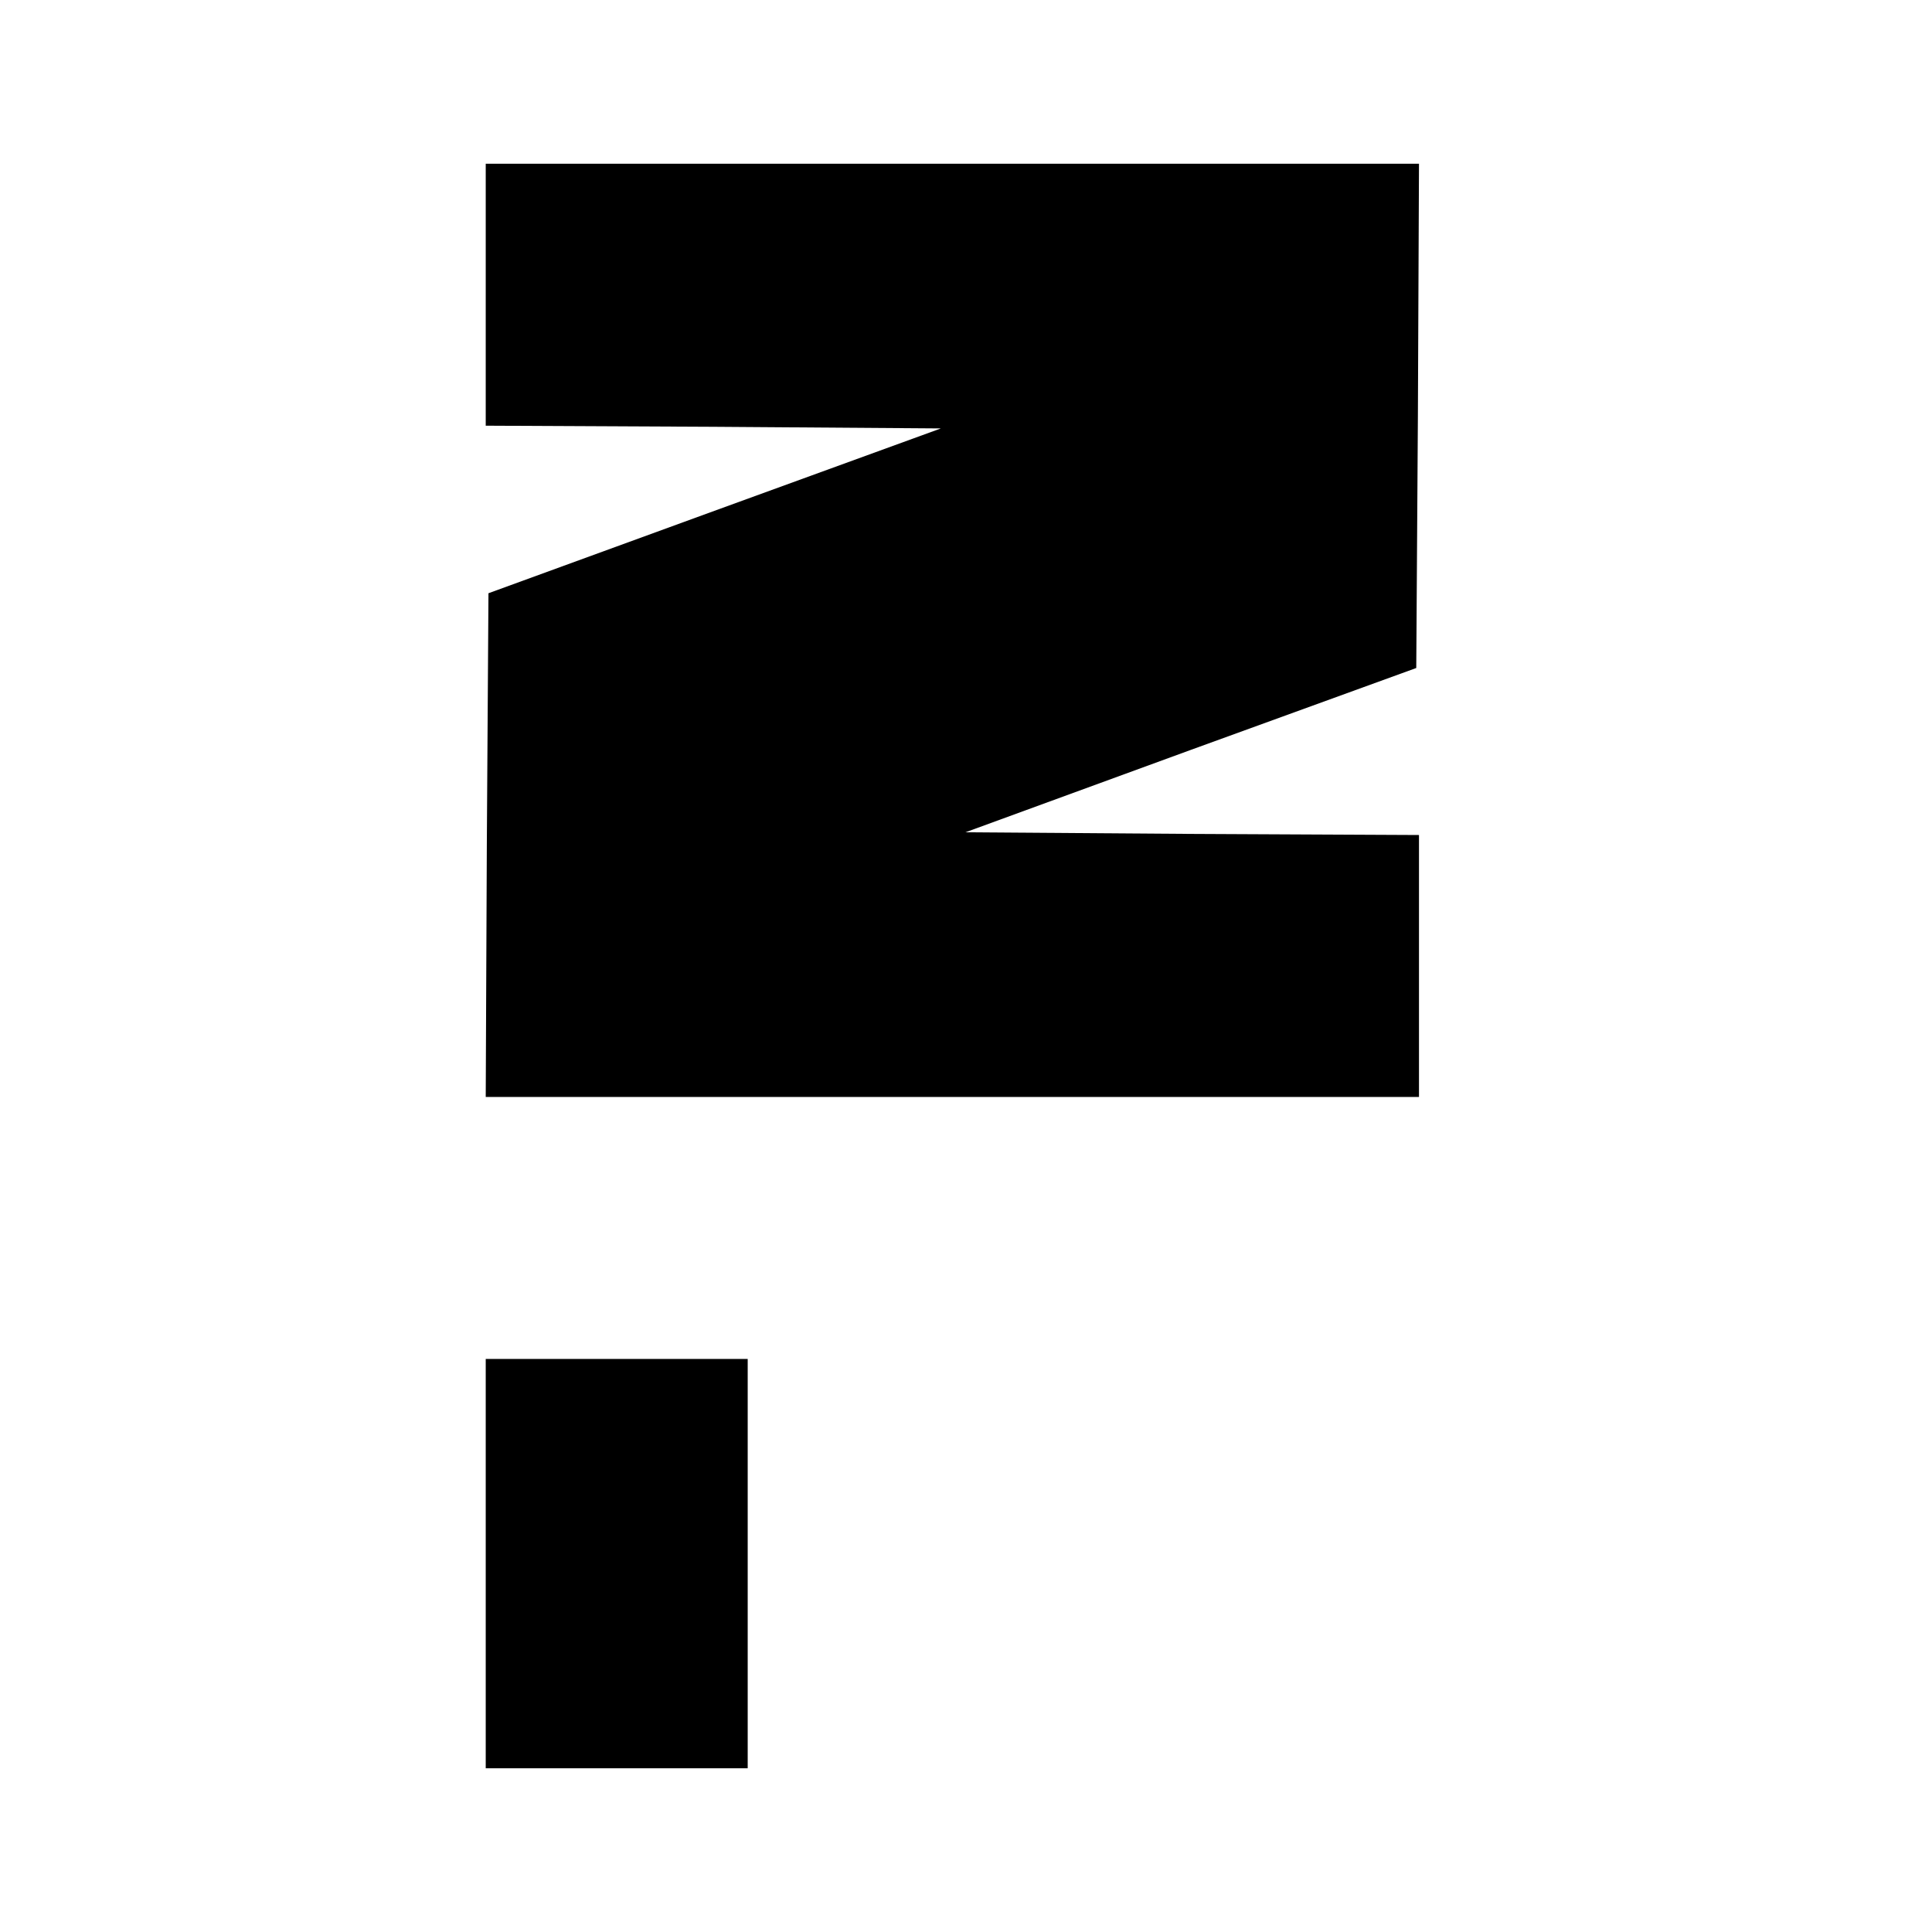 <?xml version="1.0" standalone="no"?>
<!DOCTYPE svg PUBLIC "-//W3C//DTD SVG 20010904//EN"
 "http://www.w3.org/TR/2001/REC-SVG-20010904/DTD/svg10.dtd">
<svg version="1.0" xmlns="http://www.w3.org/2000/svg"
 width="354pt" height="354pt" viewBox="0 0 354 354"
 preserveAspectRatio="xMidYMid meet">
<g transform="translate(0,354) scale(0.1,-0.1)"
fill="#000000" stroke="none">
<path d="M890 3000 l0 -240 417 -2 417 -3 -415 -151 -414 -151 -3 -462 -2
-461 855 0 855 0 0 240 0 240 -415 2 -416 3 413 151 413 150 3 462 2 462 -855
0 -855 0 0 -240z"/>
<path d="M890 675 l0 -375 240 0 240 0 0 375 0 375 -240 0 -240 0 0 -375z"/>
</g>
</svg>
